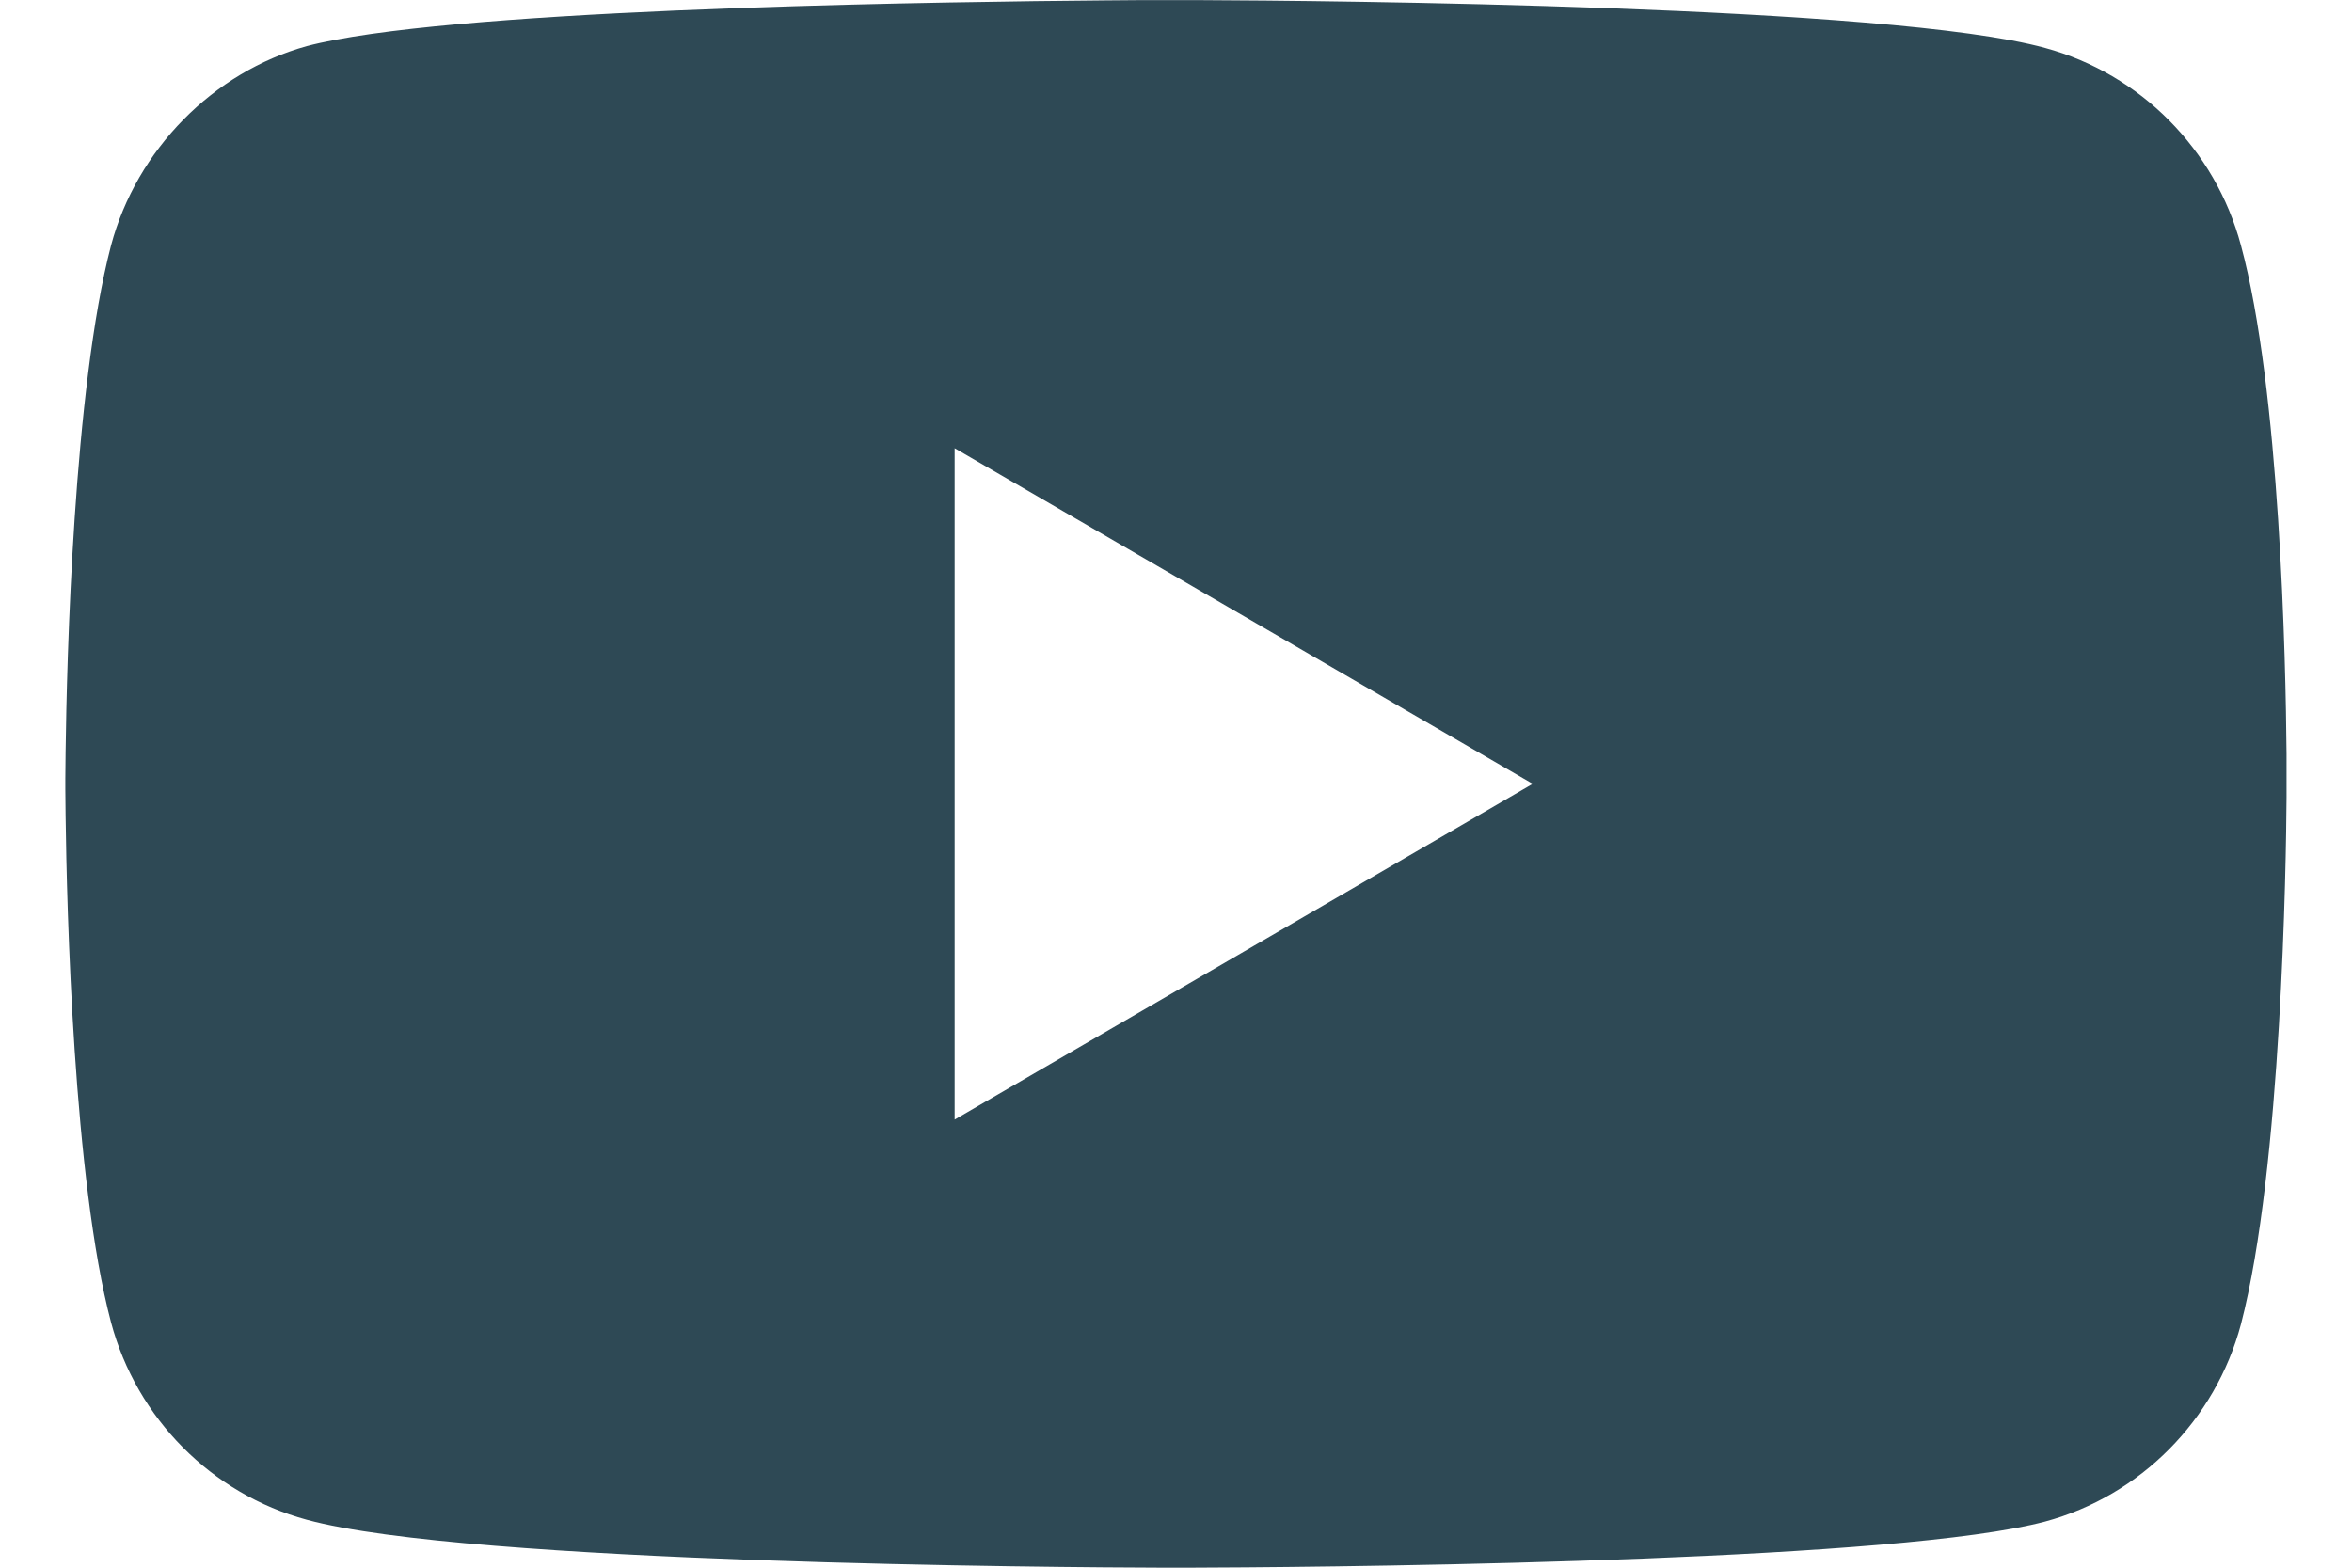 <?xml version="1.0" encoding="UTF-8"?>
<svg width="18px" height="12px" viewBox="0 0 18 12" version="1.1" xmlns="http://www.w3.org/2000/svg" xmlns:xlink="http://www.w3.org/1999/xlink">
    <title>icon_youtube</title>
    <g id="🏘-Home" stroke="none" stroke-width="1" fill="none" fill-rule="evenodd">
        <g id="icon_youtube" transform="translate(0.501, 0.002)" fill="#2E4955" fill-rule="nonzero">
            <path d="M8.683,-0.001 C9.632,0.003 13.968,0.039 15.15,0.365 C15.879,0.563 16.453,1.142 16.649,1.876 C16.948,2.978 16.992,5.061 16.998,5.769 L16.998,6.103 C16.995,6.592 16.961,8.937 16.649,10.135 C16.453,10.869 15.879,11.448 15.15,11.645 C14.596,11.792 13.349,11.878 12.083,11.928 L11.577,11.946 C10.233,11.99 8.97,11.997 8.604,11.998 L8.394,11.998 C7.642,11.996 3.08,11.968 1.847,11.631 C1.119,11.434 0.545,10.855 0.349,10.121 C0.061,9.031 0.01,6.95 0.001,6.241 L-0.001,6.04 C-0.001,6.013 -0.001,5.998 -0.001,5.998 L-0.001,5.988 C-0.001,5.981 -0.001,5.971 -0.001,5.957 L0.001,5.756 C0.01,5.051 0.061,2.978 0.349,1.876 C0.545,1.142 1.133,0.549 1.847,0.351 C2.365,0.214 3.486,0.13 4.662,0.079 L5.168,0.059 C6.266,0.02 7.344,0.006 7.964,0.001 L8.216,-0.001 C8.252,-0.001 8.285,-0.001 8.314,-0.001 Z M6.805,3.429 L6.805,8.568 L11.229,5.998 L6.805,3.429 Z" id="Combined-Shape"></path>
        </g>
    </g>
</svg>